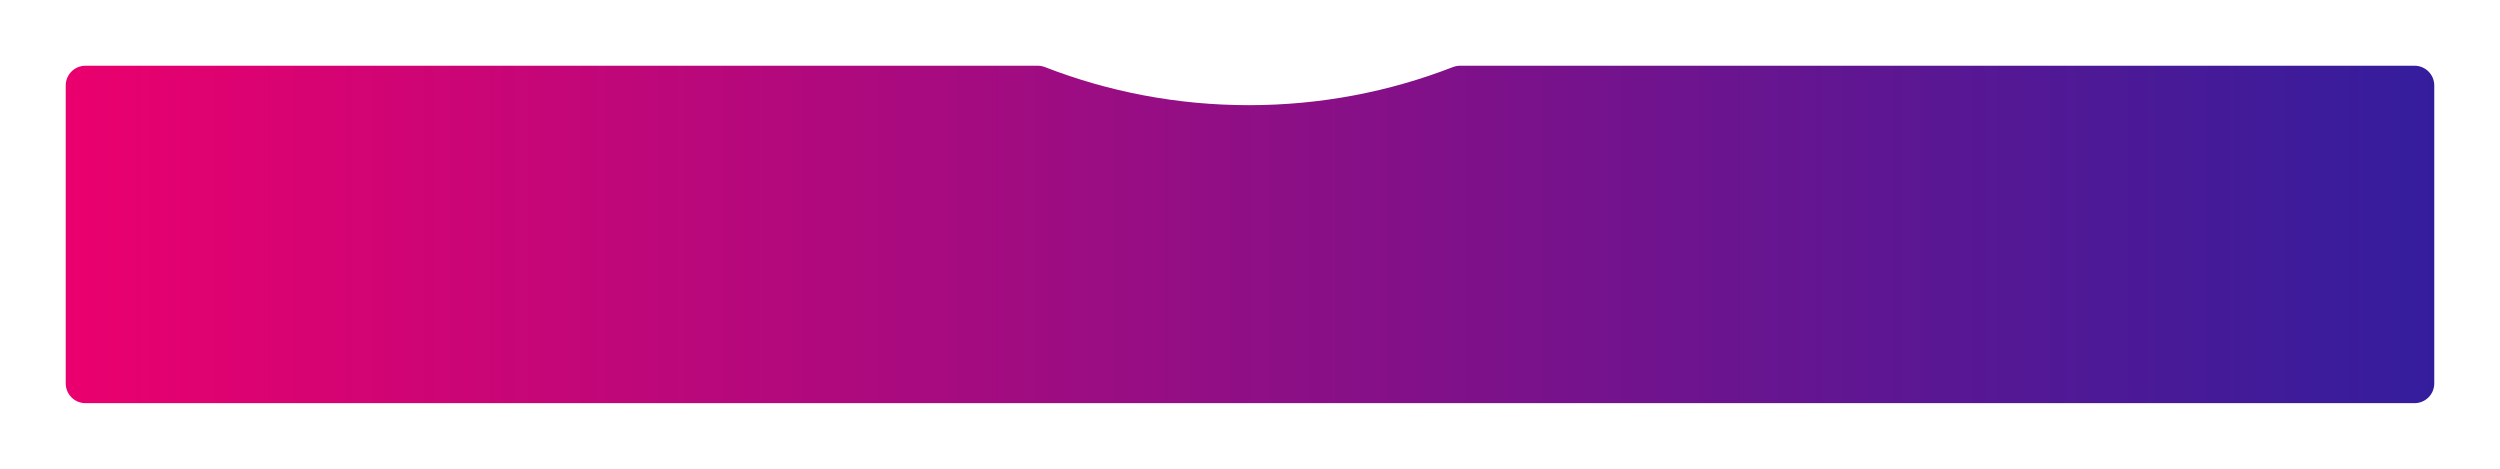 <?xml version="1.0" encoding="UTF-8"?> <svg xmlns="http://www.w3.org/2000/svg" width="1141" height="214" viewBox="0 0 1141 214" fill="none"> <g filter="url(#filter0_d_0_839)"> <path d="M468.925 20.628C467.867 20.217 466.742 20 465.606 20H31C26.029 20 22 24.029 22 29V165C22 169.971 26.029 174 31 174H1094C1098.97 174 1103 169.971 1103 165V29C1103 24.029 1098.97 20 1094 20H658.394C657.258 20 656.133 20.217 655.075 20.628C626.215 31.846 594.826 38 562 38C529.174 38 497.786 31.846 468.925 20.628Z" fill="url(#paint0_linear_0_839)"></path> </g> <defs> <filter id="filter0_d_0_839" x="0" y="0" width="1141" height="214" filterUnits="userSpaceOnUse" color-interpolation-filters="sRGB"> <feFlood flood-opacity="0" result="BackgroundImageFix"></feFlood> <feColorMatrix in="SourceAlpha" type="matrix" values="0 0 0 0 0 0 0 0 0 0 0 0 0 0 0 0 0 0 127 0" result="hardAlpha"></feColorMatrix> <feOffset dx="8" dy="10"></feOffset> <feGaussianBlur stdDeviation="15"></feGaussianBlur> <feComposite in2="hardAlpha" operator="out"></feComposite> <feColorMatrix type="matrix" values="0 0 0 0 1 0 0 0 0 1 0 0 0 0 1 0 0 0 0.09 0"></feColorMatrix> <feBlend mode="normal" in2="BackgroundImageFix" result="effect1_dropShadow_0_839"></feBlend> <feBlend mode="normal" in="SourceGraphic" in2="effect1_dropShadow_0_839" result="shape"></feBlend> </filter> <linearGradient id="paint0_linear_0_839" x1="22" y1="97" x2="1103" y2="97" gradientUnits="userSpaceOnUse"> <stop stop-color="#EA006E"></stop> <stop offset="1" stop-color="#341D9D"></stop> </linearGradient> </defs> </svg> 
